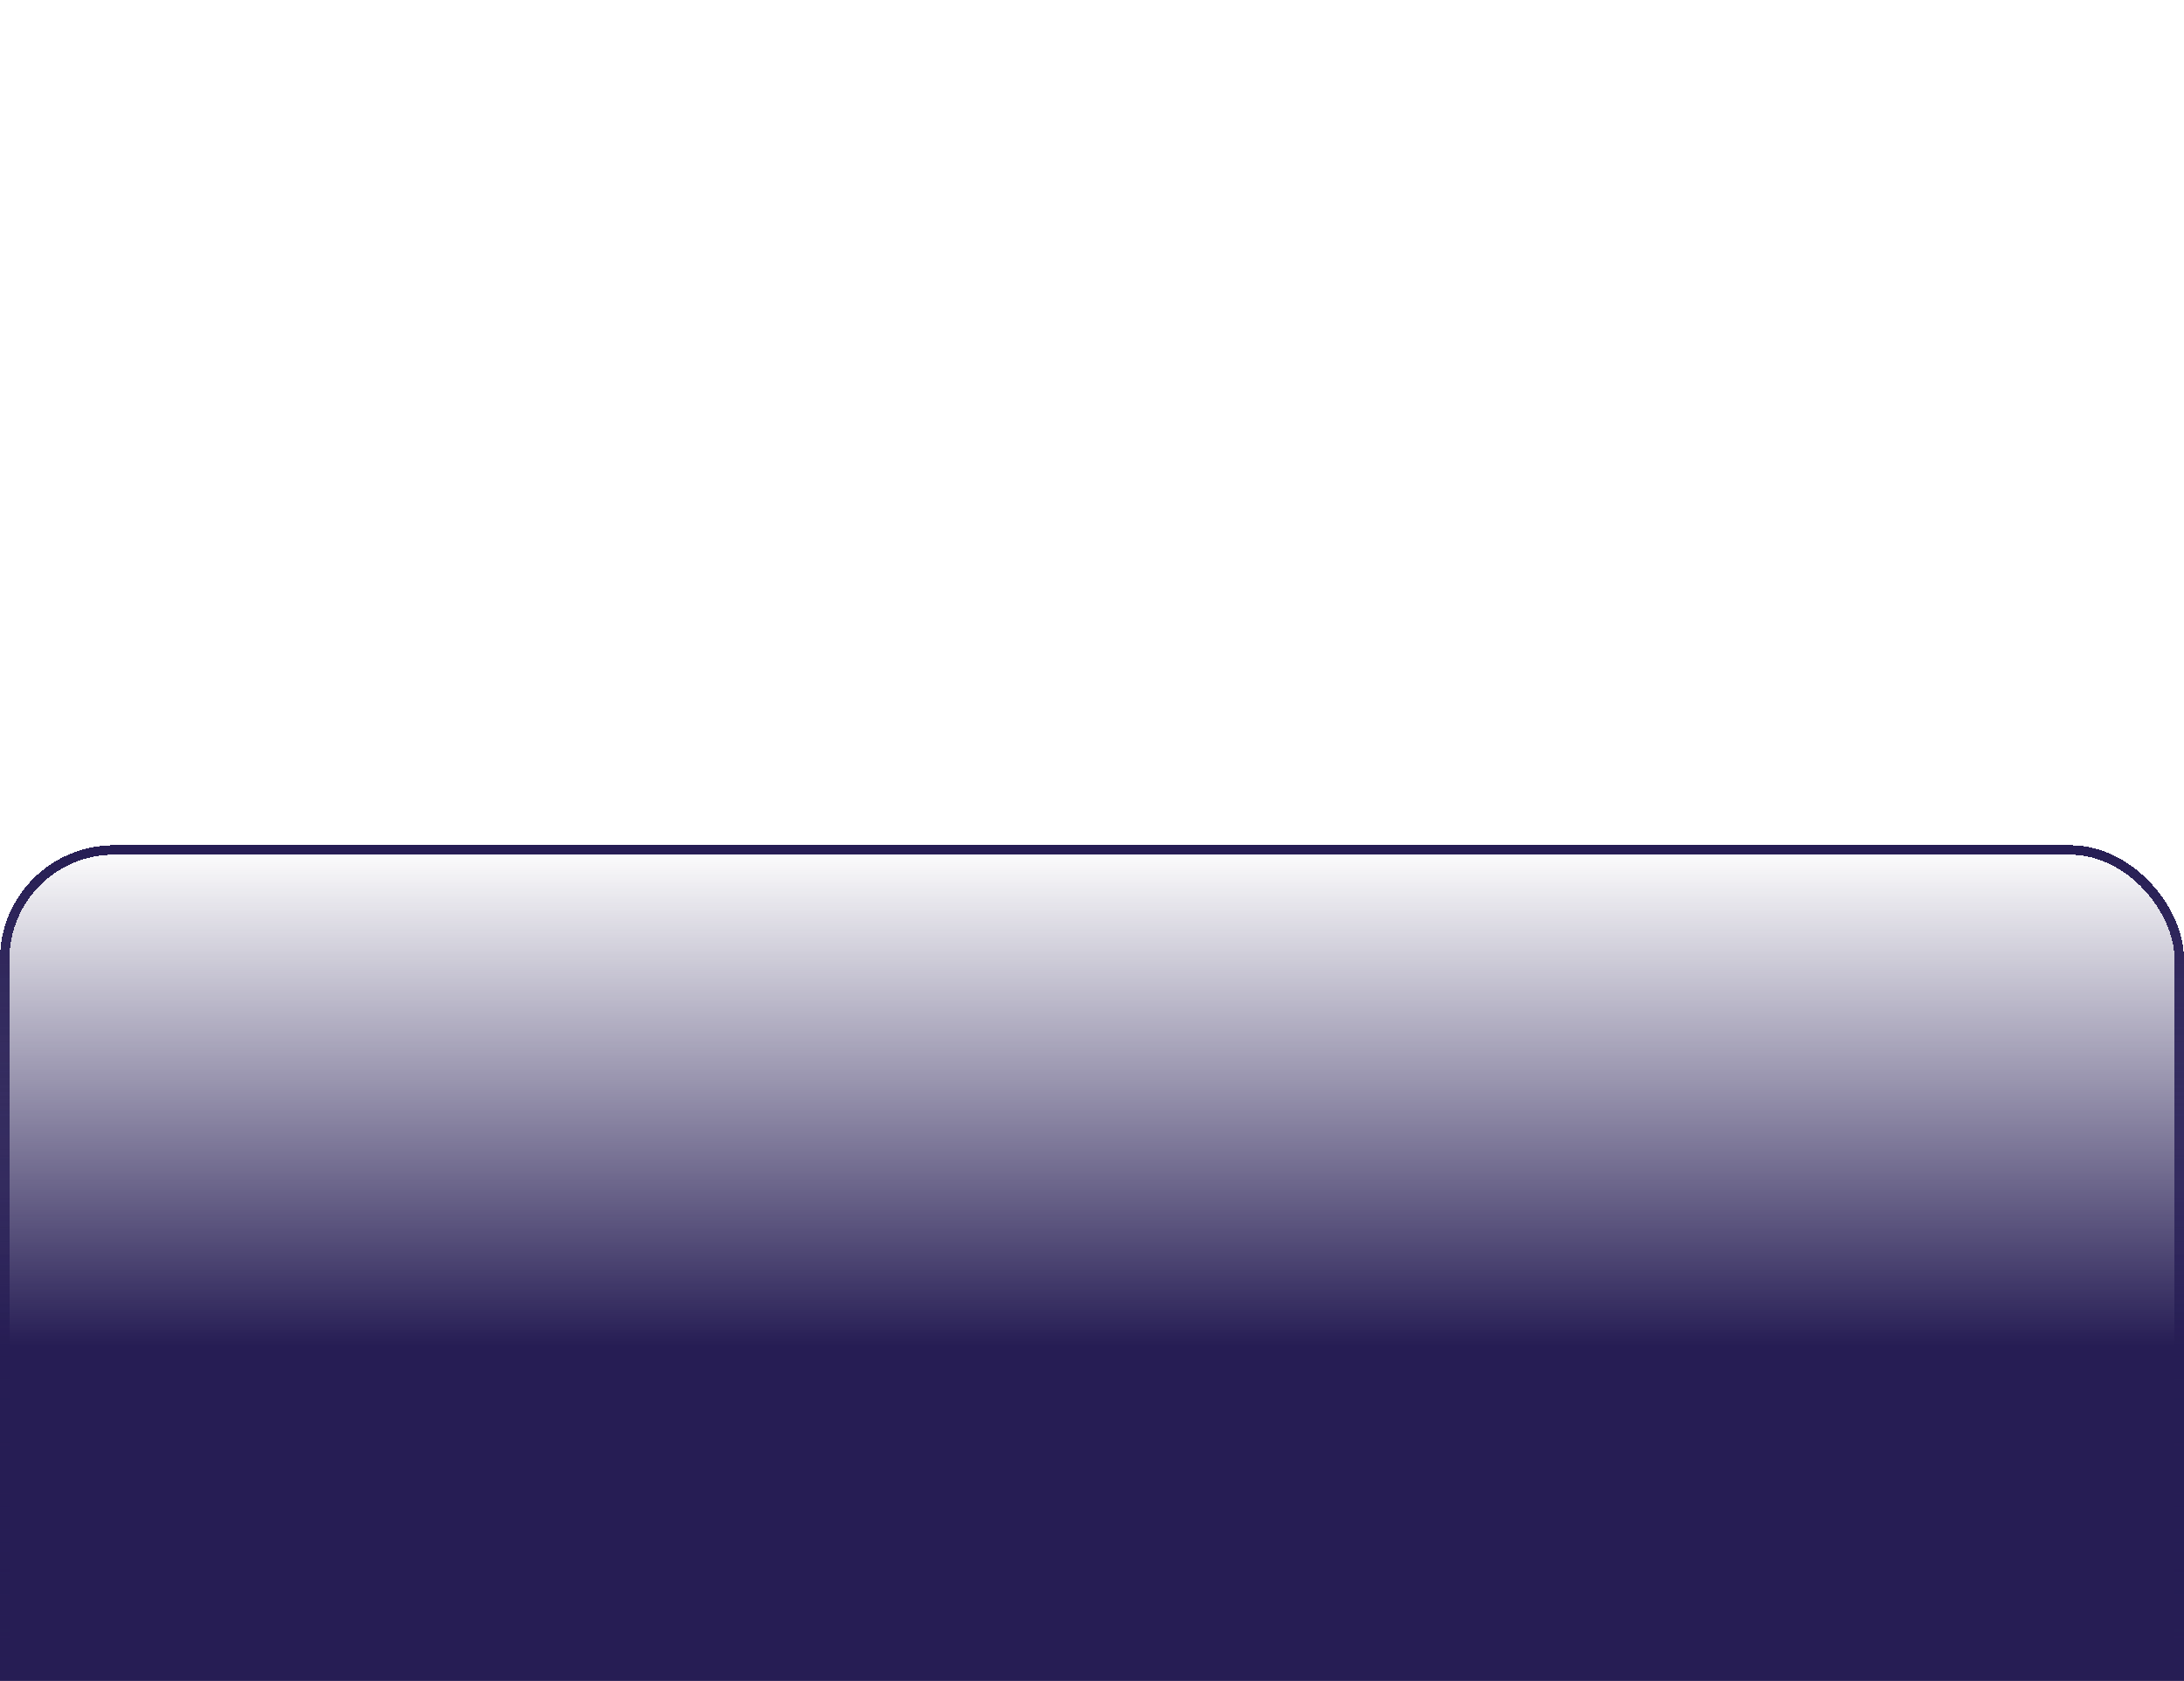<?xml version="1.0" encoding="UTF-8"?> <svg xmlns="http://www.w3.org/2000/svg" width="460" height="354" viewBox="0 0 460 354" fill="none"> <g filter="url(#filter0_ddd_2038_4935)"> <rect width="460" height="346" rx="24" fill="url(#paint0_linear_2038_4935)" shape-rendering="crispEdges"></rect> <rect x="1" y="1" width="458" height="344" rx="23" stroke="url(#paint1_linear_2038_4935)" stroke-width="2" shape-rendering="crispEdges"></rect> </g> <defs> <filter id="filter0_ddd_2038_4935" x="0" y="0" width="460" height="405.8" filterUnits="userSpaceOnUse" color-interpolation-filters="sRGB"> <feFlood flood-opacity="0" result="BackgroundImageFix"></feFlood> <feColorMatrix in="SourceAlpha" type="matrix" values="0 0 0 0 0 0 0 0 0 0 0 0 0 0 0 0 0 0 127 0" result="hardAlpha"></feColorMatrix> <feMorphology radius="66" operator="erode" in="SourceAlpha" result="effect1_dropShadow_2038_4935"></feMorphology> <feOffset dy="80"></feOffset> <feGaussianBlur stdDeviation="22.9"></feGaussianBlur> <feComposite in2="hardAlpha" operator="out"></feComposite> <feColorMatrix type="matrix" values="0 0 0 0 0.373 0 0 0 0 0.31 0 0 0 0 0.616 0 0 0 0.25 0"></feColorMatrix> <feBlend mode="normal" in2="BackgroundImageFix" result="effect1_dropShadow_2038_4935"></feBlend> <feColorMatrix in="SourceAlpha" type="matrix" values="0 0 0 0 0 0 0 0 0 0 0 0 0 0 0 0 0 0 127 0" result="hardAlpha"></feColorMatrix> <feMorphology radius="98" operator="erode" in="SourceAlpha" result="effect2_dropShadow_2038_4935"></feMorphology> <feOffset dy="90"></feOffset> <feGaussianBlur stdDeviation="22.9"></feGaussianBlur> <feComposite in2="hardAlpha" operator="out"></feComposite> <feColorMatrix type="matrix" values="0 0 0 0 0.373 0 0 0 0 0.31 0 0 0 0 0.616 0 0 0 0.5 0"></feColorMatrix> <feBlend mode="normal" in2="effect1_dropShadow_2038_4935" result="effect2_dropShadow_2038_4935"></feBlend> <feColorMatrix in="SourceAlpha" type="matrix" values="0 0 0 0 0 0 0 0 0 0 0 0 0 0 0 0 0 0 127 0" result="hardAlpha"></feColorMatrix> <feOffset dy="8"></feOffset> <feComposite in2="hardAlpha" operator="out"></feComposite> <feColorMatrix type="matrix" values="0 0 0 0 0.371 0 0 0 0 0.31 0 0 0 0 0.615 0 0 0 1 0"></feColorMatrix> <feBlend mode="normal" in2="effect2_dropShadow_2038_4935" result="effect3_dropShadow_2038_4935"></feBlend> <feBlend mode="normal" in="SourceGraphic" in2="effect3_dropShadow_2038_4935" result="shape"></feBlend> </filter> <linearGradient id="paint0_linear_2038_4935" x1="230" y1="0" x2="230" y2="346" gradientUnits="userSpaceOnUse"> <stop stop-color="#261D54" stop-opacity="0"></stop> <stop offset="0.305" stop-color="#261D54"></stop> </linearGradient> <linearGradient id="paint1_linear_2038_4935" x1="230" y1="0" x2="230" y2="346" gradientUnits="userSpaceOnUse"> <stop stop-color="#261D54"></stop> <stop offset="1" stop-color="#261D54" stop-opacity="0.1"></stop> </linearGradient> </defs> </svg> 